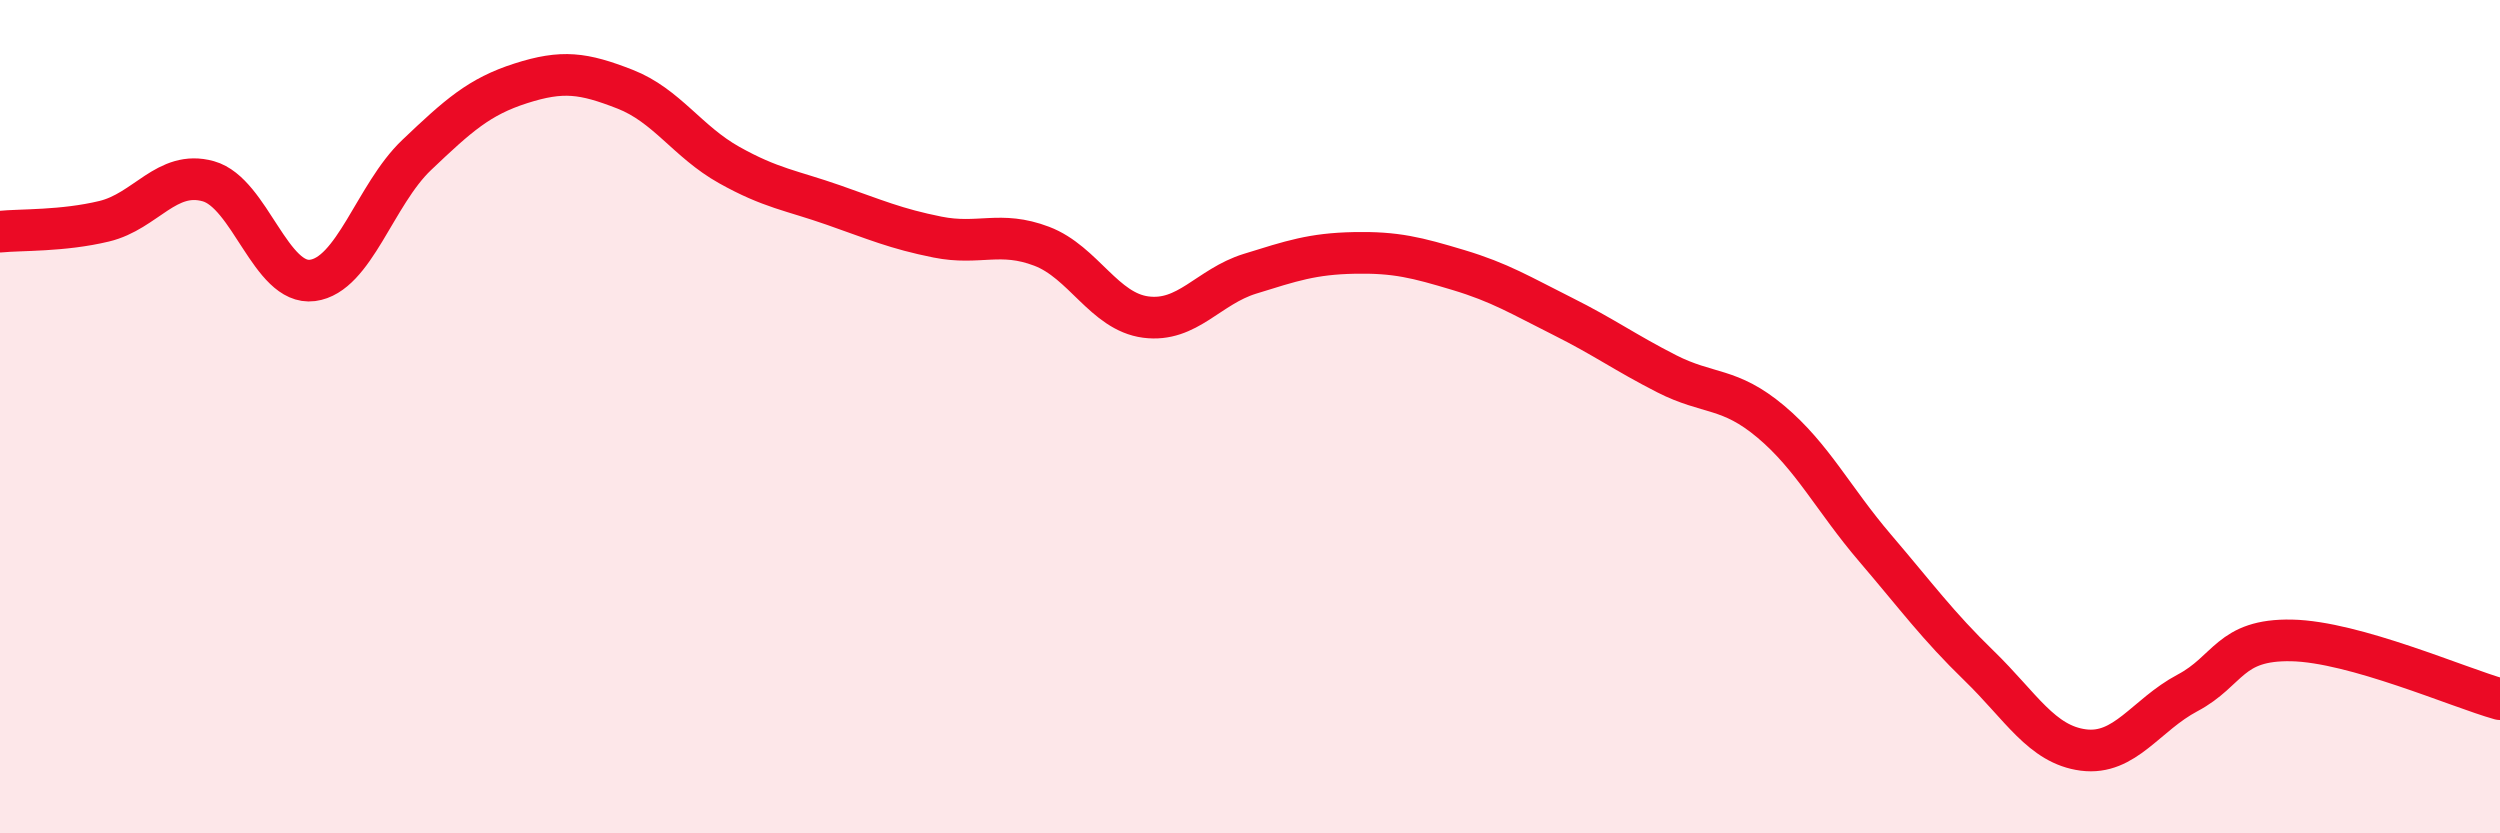 
    <svg width="60" height="20" viewBox="0 0 60 20" xmlns="http://www.w3.org/2000/svg">
      <path
        d="M 0,5.56 C 0.5,5.51 1.5,5.55 2.5,5.31 C 3.5,5.07 4,4.07 5,4.35 C 6,4.63 6.5,6.86 7.5,6.73 C 8.5,6.6 9,4.67 10,3.72 C 11,2.77 11.5,2.32 12.5,2 C 13.5,1.68 14,1.75 15,2.14 C 16,2.53 16.5,3.4 17.5,3.96 C 18.5,4.52 19,4.57 20,4.92 C 21,5.27 21.5,5.49 22.5,5.69 C 23.5,5.89 24,5.53 25,5.91 C 26,6.29 26.5,7.48 27.5,7.61 C 28.5,7.74 29,6.88 30,6.57 C 31,6.26 31.5,6.09 32.5,6.07 C 33.5,6.05 34,6.18 35,6.48 C 36,6.78 36.5,7.09 37.5,7.59 C 38.5,8.09 39,8.46 40,8.97 C 41,9.48 41.5,9.28 42.5,10.12 C 43.5,10.96 44,11.98 45,13.15 C 46,14.32 46.5,15.01 47.5,15.98 C 48.5,16.95 49,17.87 50,18 C 51,18.13 51.5,17.16 52.5,16.63 C 53.5,16.1 53.5,15.34 55,15.37 C 56.5,15.4 59,16.5 60,16.78L60 20L0 20Z"
        fill="#EB0A25"
        opacity="0.1"
        stroke-linecap="round"
        stroke-linejoin="round"
      />
      <path
        d="M 0,5.56 C 0.5,5.51 1.5,5.55 2.5,5.31 C 3.5,5.07 4,4.07 5,4.35 C 6,4.63 6.5,6.86 7.5,6.73 C 8.5,6.6 9,4.67 10,3.72 C 11,2.77 11.5,2.32 12.5,2 C 13.5,1.68 14,1.75 15,2.14 C 16,2.53 16.5,3.4 17.5,3.96 C 18.5,4.52 19,4.57 20,4.92 C 21,5.27 21.5,5.49 22.5,5.69 C 23.5,5.89 24,5.53 25,5.91 C 26,6.29 26.5,7.48 27.5,7.61 C 28.5,7.74 29,6.88 30,6.57 C 31,6.26 31.5,6.09 32.5,6.07 C 33.5,6.05 34,6.18 35,6.48 C 36,6.78 36.5,7.09 37.5,7.59 C 38.5,8.09 39,8.46 40,8.97 C 41,9.48 41.5,9.28 42.5,10.12 C 43.5,10.96 44,11.98 45,13.15 C 46,14.32 46.5,15.01 47.5,15.98 C 48.5,16.95 49,17.87 50,18 C 51,18.13 51.5,17.16 52.5,16.63 C 53.5,16.1 53.5,15.34 55,15.37 C 56.5,15.4 59,16.5 60,16.78"
        stroke="#EB0A25"
        stroke-width="1"
        fill="none"
        stroke-linecap="round"
        stroke-linejoin="round"
      />
    </svg>
  